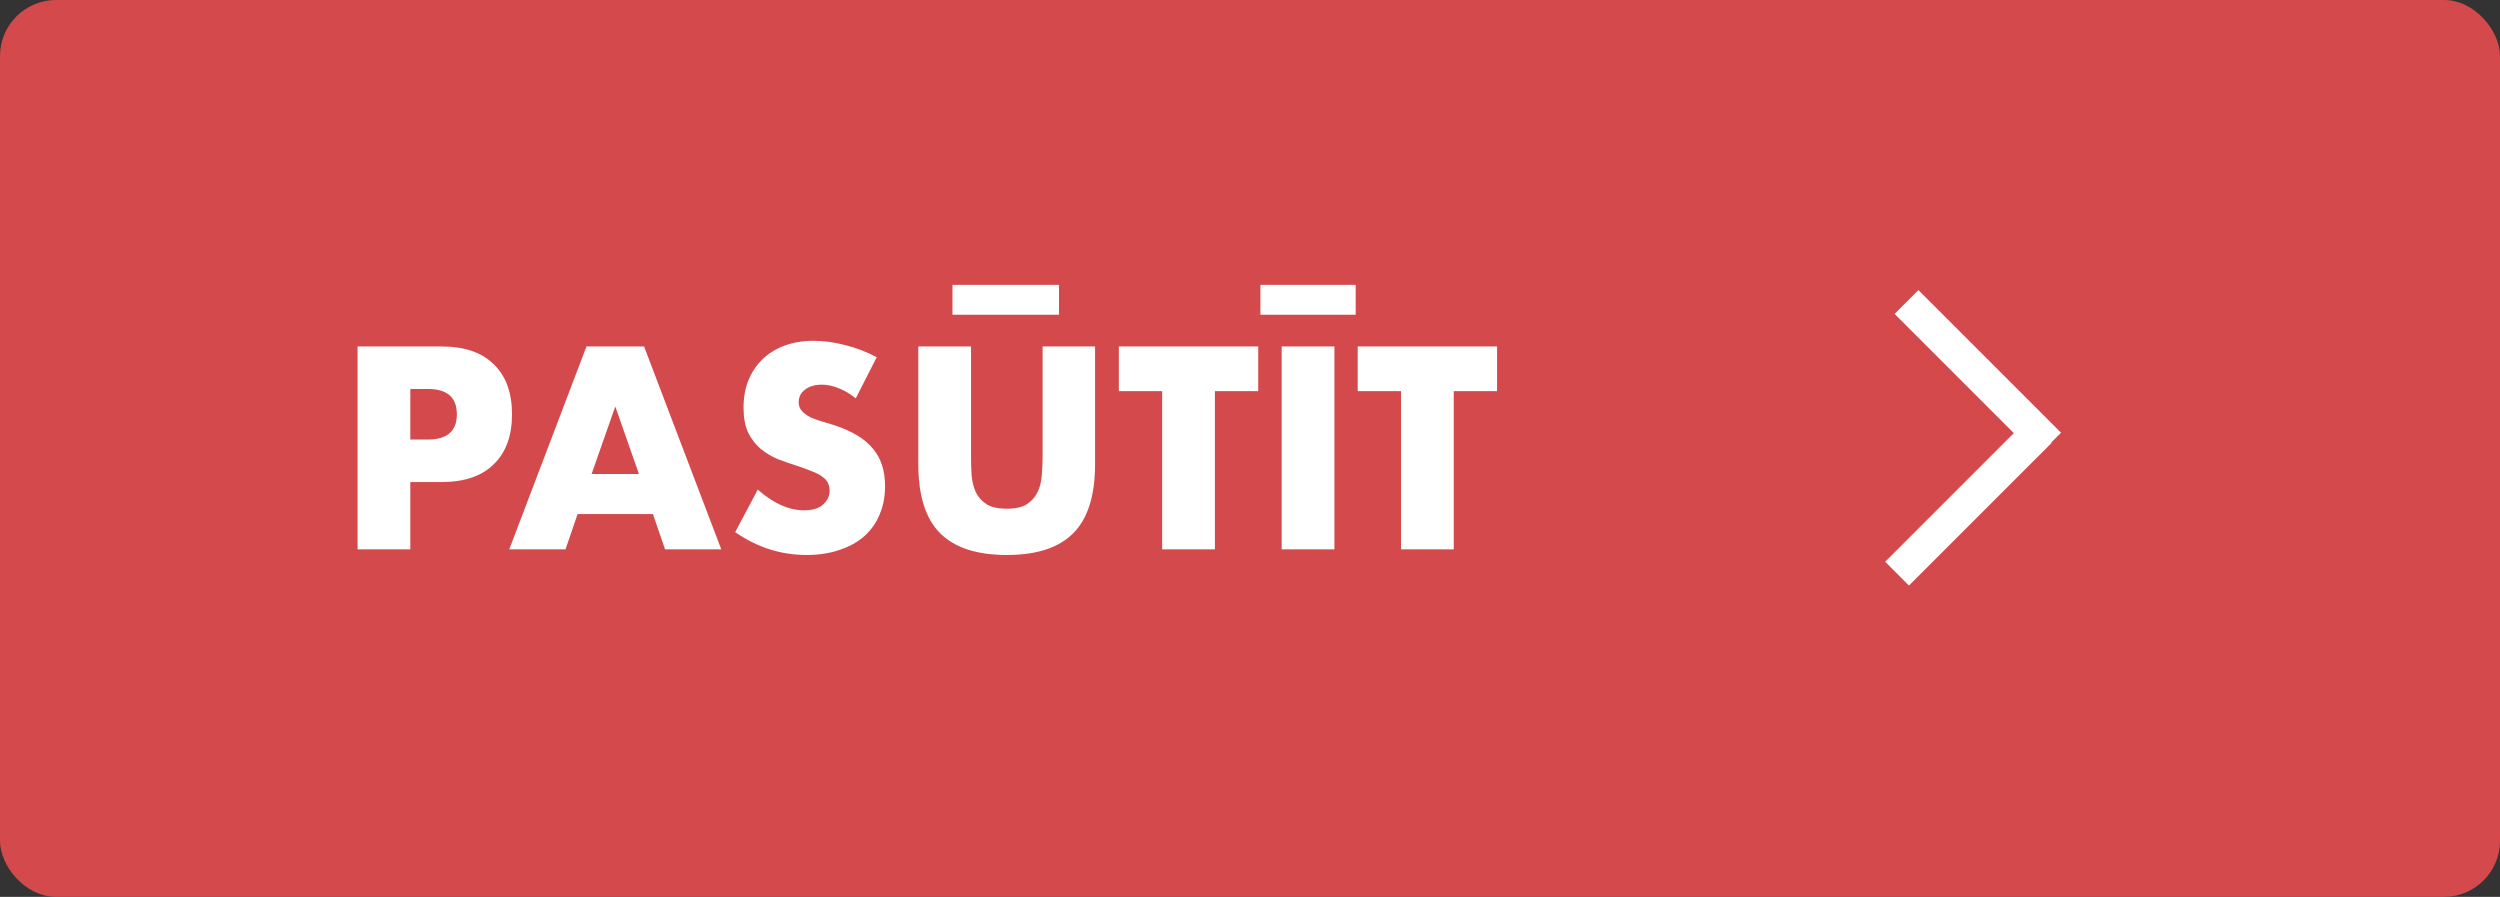 <?xml version="1.0" encoding="UTF-8"?> <svg xmlns="http://www.w3.org/2000/svg" width="223" height="80" viewBox="0 0 223 80" fill="none"><rect x="0" y="0" width="223" height="80" fill="#333333" stroke="none"/><rect width="223" height="80" rx="5" fill="#D4494C"></rect><path d="M36.6 39.208H38.16C39.888 39.208 40.752 38.456 40.752 36.952C40.752 35.448 39.888 34.696 38.16 34.696H36.6V39.208ZM36.6 49H31.896V30.904H39.384C41.416 30.904 42.968 31.432 44.04 32.488C45.128 33.544 45.672 35.032 45.672 36.952C45.672 38.872 45.128 40.36 44.04 41.416C42.968 42.472 41.416 43 39.384 43H36.6V49ZM56.994 42.28L54.882 36.256L52.77 42.28H56.994ZM58.242 45.856H51.522L50.442 49H45.426L52.314 30.904H57.45L64.338 49H59.322L58.242 45.856ZM76.332 35.536C75.82 35.12 75.308 34.816 74.796 34.624C74.284 34.416 73.788 34.312 73.308 34.312C72.7 34.312 72.204 34.456 71.82 34.744C71.436 35.032 71.244 35.408 71.244 35.872C71.244 36.192 71.34 36.456 71.532 36.664C71.724 36.872 71.972 37.056 72.276 37.216C72.596 37.36 72.948 37.488 73.332 37.6C73.732 37.712 74.124 37.832 74.508 37.96C76.044 38.472 77.164 39.16 77.868 40.024C78.588 40.872 78.948 41.984 78.948 43.36C78.948 44.288 78.788 45.128 78.468 45.88C78.164 46.632 77.708 47.28 77.1 47.824C76.508 48.352 75.772 48.76 74.892 49.048C74.028 49.352 73.044 49.504 71.94 49.504C69.652 49.504 67.532 48.824 65.58 47.464L67.596 43.672C68.3 44.296 68.996 44.76 69.684 45.064C70.372 45.368 71.052 45.52 71.724 45.52C72.492 45.52 73.06 45.344 73.428 44.992C73.812 44.64 74.004 44.24 74.004 43.792C74.004 43.52 73.956 43.288 73.86 43.096C73.764 42.888 73.604 42.704 73.38 42.544C73.156 42.368 72.86 42.208 72.492 42.064C72.14 41.92 71.708 41.76 71.196 41.584C70.588 41.392 69.988 41.184 69.396 40.96C68.82 40.72 68.3 40.408 67.836 40.024C67.388 39.64 67.02 39.16 66.732 38.584C66.46 37.992 66.324 37.248 66.324 36.352C66.324 35.456 66.468 34.648 66.756 33.928C67.06 33.192 67.476 32.568 68.004 32.056C68.548 31.528 69.204 31.12 69.972 30.832C70.756 30.544 71.628 30.4 72.588 30.4C73.484 30.4 74.42 30.528 75.396 30.784C76.372 31.024 77.308 31.384 78.204 31.864L76.332 35.536ZM86.616 30.904V40.744C86.616 41.272 86.632 41.816 86.664 42.376C86.712 42.92 86.832 43.416 87.024 43.864C87.232 44.312 87.552 44.68 87.984 44.968C88.416 45.24 89.024 45.376 89.808 45.376C90.592 45.376 91.192 45.24 91.608 44.968C92.04 44.68 92.36 44.312 92.568 43.864C92.776 43.416 92.896 42.92 92.928 42.376C92.976 41.816 93 41.272 93 40.744V30.904H97.68V41.392C97.68 44.208 97.032 46.264 95.736 47.56C94.456 48.856 92.48 49.504 89.808 49.504C87.136 49.504 85.152 48.856 83.856 47.56C82.56 46.264 81.912 44.208 81.912 41.392V30.904H86.616ZM84.96 25.408H94.464V28.072H84.96V25.408ZM108.369 34.888V49H103.665V34.888H99.801V30.904H112.233V34.888H108.369ZM119.03 30.904V49H114.326V30.904H119.03ZM112.43 25.408H120.926V28.072H112.43V25.408ZM129.674 34.888V49H124.97V34.888H121.106V30.904H133.538V34.888H129.674Z" fill="white"></path><line x1="170.061" y1="26.939" x2="182.782" y2="39.66" stroke="white" stroke-width="3"></line><line x1="169.219" y1="51.17" x2="181.94" y2="38.449" stroke="white" stroke-width="3"></line></svg> 